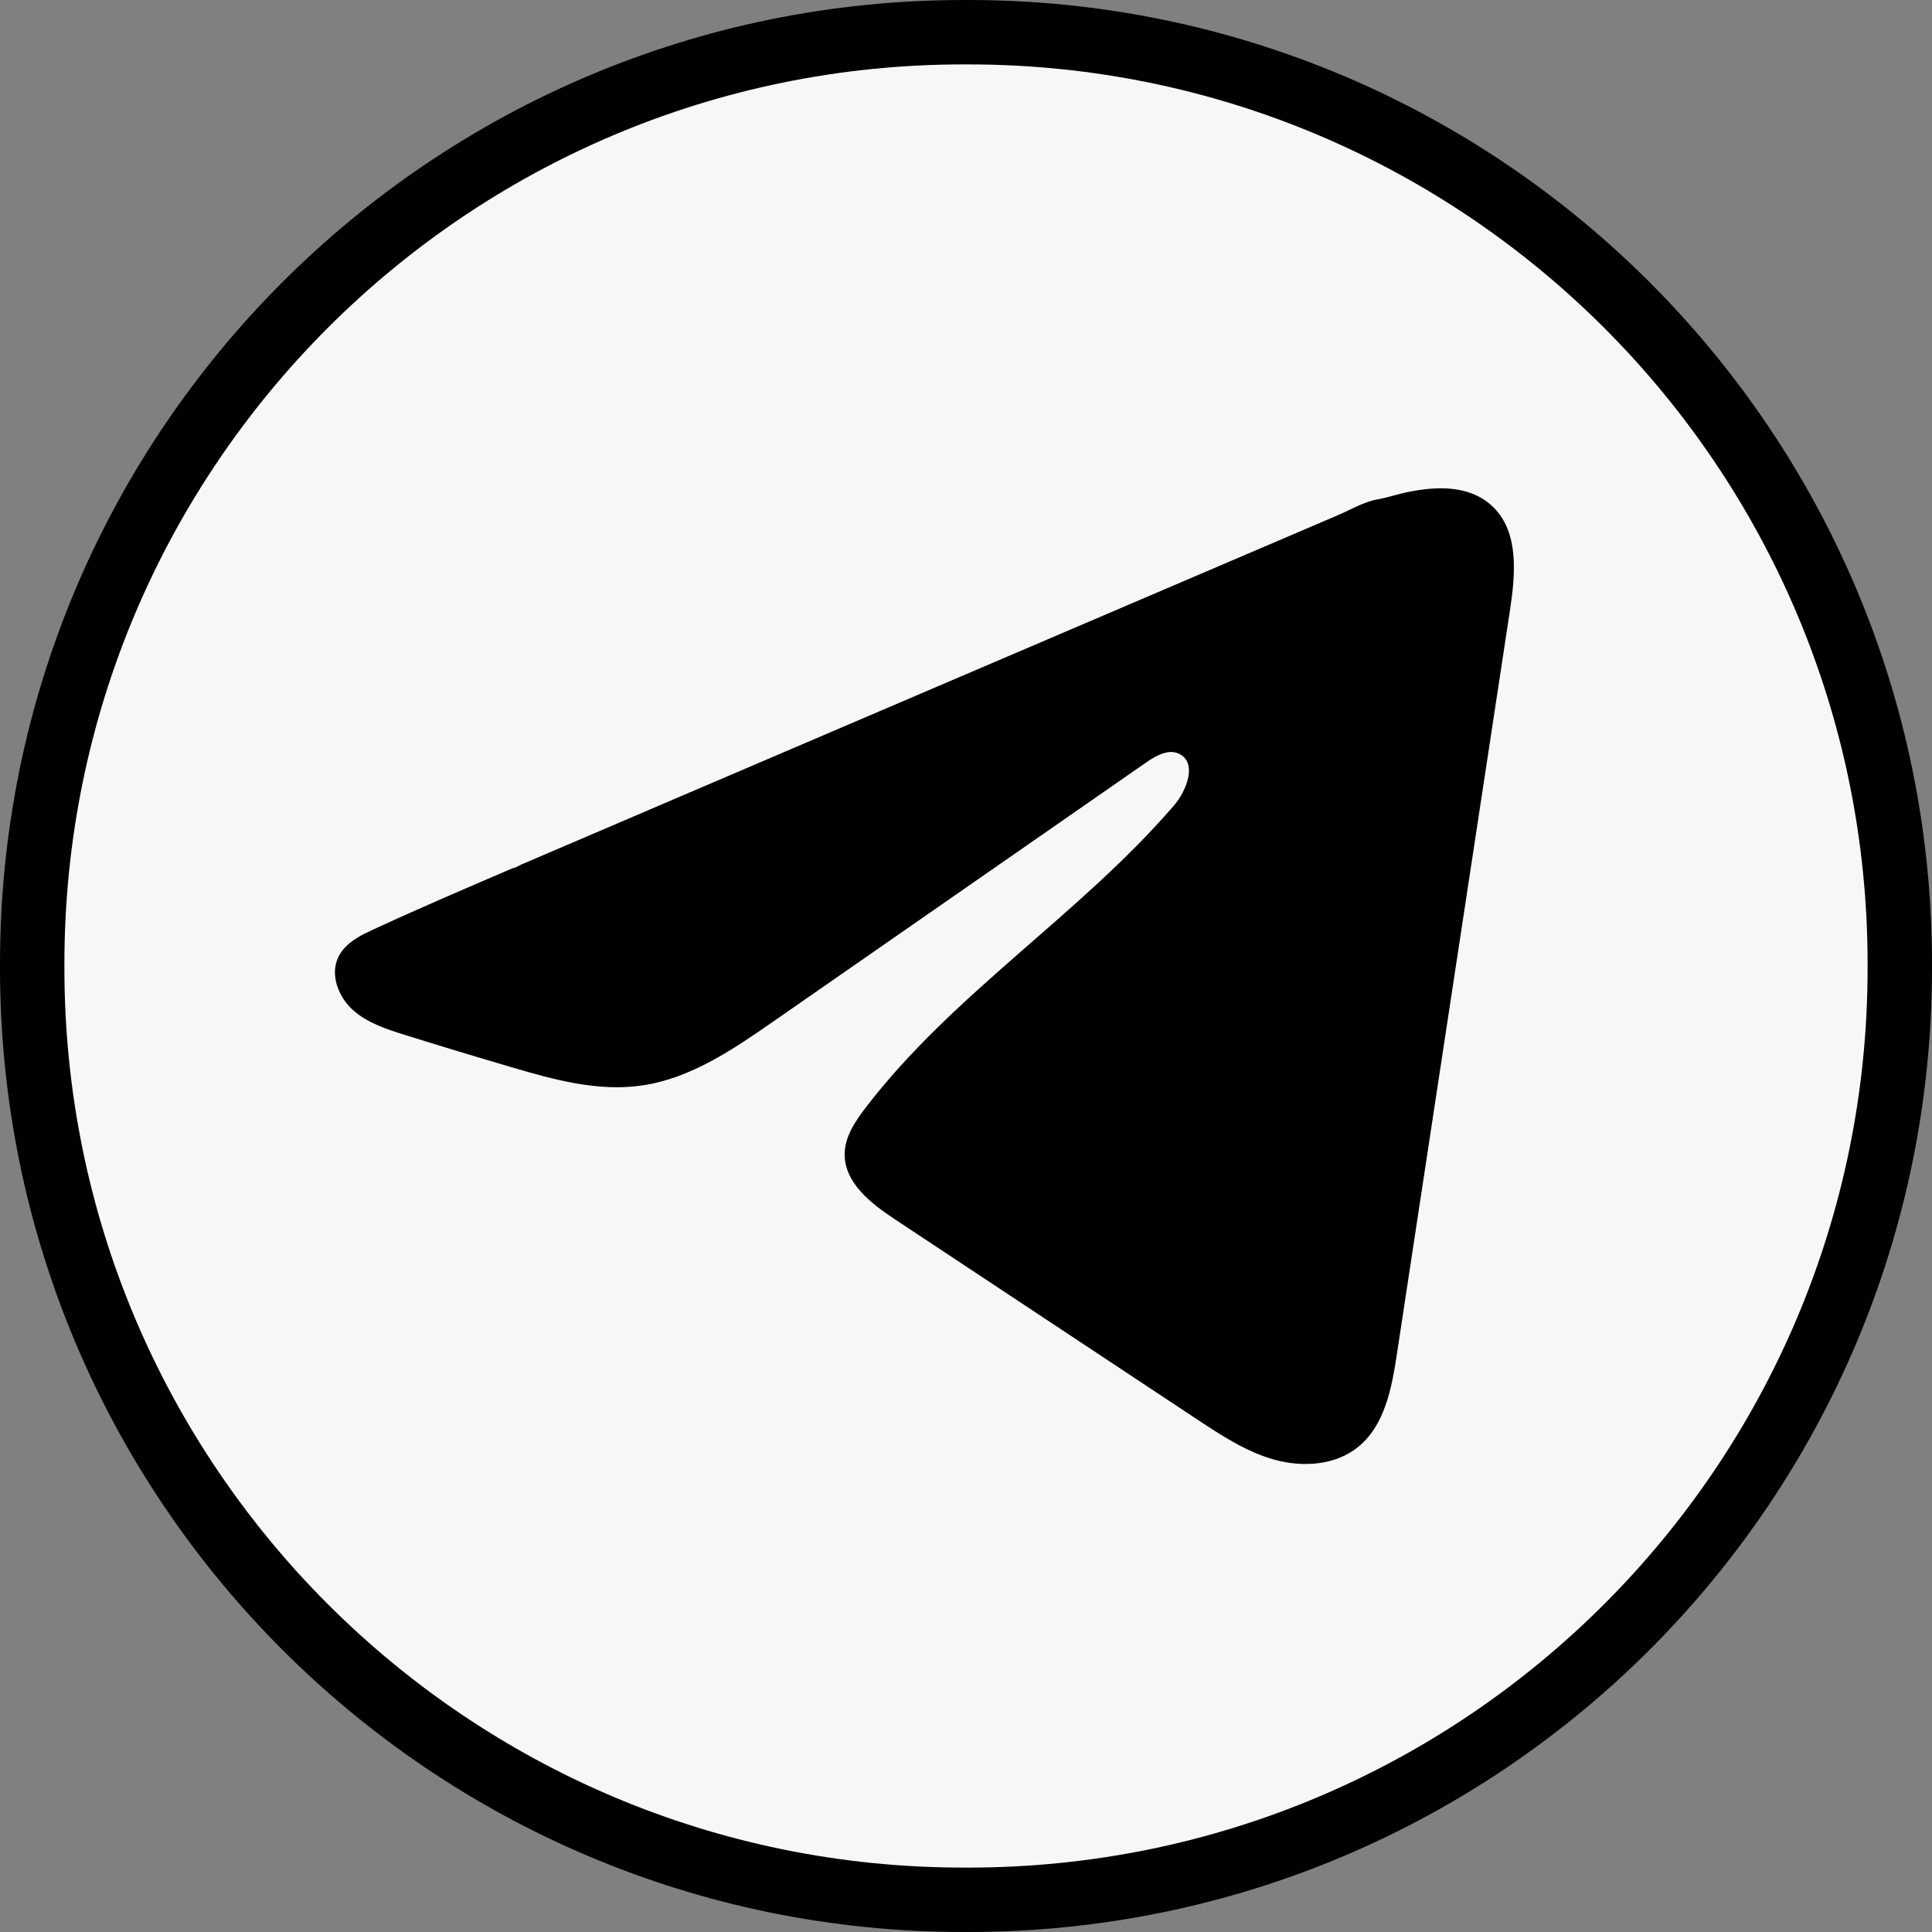 <?xml version="1.0" encoding="UTF-8"?> <svg xmlns="http://www.w3.org/2000/svg" width="90" height="90" viewBox="0 0 90 90" fill="none"><rect x="0" y="0" width="90" height="90" fill="#808080" stroke="none"/><g clip-path="url(#clip0_943_12)"><path d="M44.898 1.5H45.102C69.07 1.5 88.5 20.93 88.5 44.898V45.102C88.5 69.07 69.07 88.5 45.102 88.5H44.898C20.93 88.5 1.5 69.07 1.5 45.102V44.898C1.5 20.93 20.93 1.5 44.898 1.5Z" fill="#F7F7F7" stroke="black" stroke-width="3"></path><path d="M17.046 43.466C17.172 43.403 17.298 43.343 17.421 43.286C19.559 42.296 21.725 41.369 23.888 40.442C24.005 40.442 24.2 40.307 24.311 40.262C24.478 40.19 24.645 40.12 24.812 40.048L25.774 39.635C26.417 39.361 27.057 39.086 27.7 38.812C28.983 38.263 30.267 37.715 31.55 37.163C34.117 36.066 36.687 34.965 39.253 33.868C41.82 32.771 44.39 31.67 46.956 30.573C49.523 29.476 52.093 28.375 54.66 27.278C57.226 26.18 59.796 25.08 62.363 23.983C62.933 23.737 63.551 23.371 64.163 23.264C64.677 23.172 65.178 22.996 65.695 22.898C66.676 22.712 67.758 22.636 68.697 23.043C69.022 23.185 69.322 23.384 69.571 23.633C70.763 24.812 70.595 26.748 70.343 28.407C68.587 39.966 66.831 51.529 65.071 63.088C64.832 64.674 64.504 66.415 63.252 67.417C62.192 68.265 60.685 68.36 59.377 68.001C58.068 67.638 56.914 66.878 55.782 66.131C51.087 63.022 46.389 59.913 41.694 56.804C40.578 56.066 39.335 55.101 39.348 53.761C39.354 52.954 39.837 52.235 40.328 51.595C44.409 46.272 50.296 42.615 54.675 37.538C55.293 36.822 55.779 35.53 54.931 35.117C54.426 34.871 53.846 35.205 53.386 35.523C47.596 39.544 41.81 43.567 36.021 47.587C34.133 48.899 32.152 50.248 29.876 50.57C27.839 50.86 25.789 50.293 23.819 49.712C22.166 49.227 20.517 48.729 18.875 48.215C18.001 47.944 17.099 47.65 16.424 47.035C15.75 46.42 15.362 45.386 15.769 44.566C16.024 44.053 16.519 43.728 17.04 43.463L17.046 43.466Z" fill="black"></path></g><defs><clipPath id="clip0_943_12"><rect width="90" height="90" fill="white"></rect></clipPath></defs></svg> 